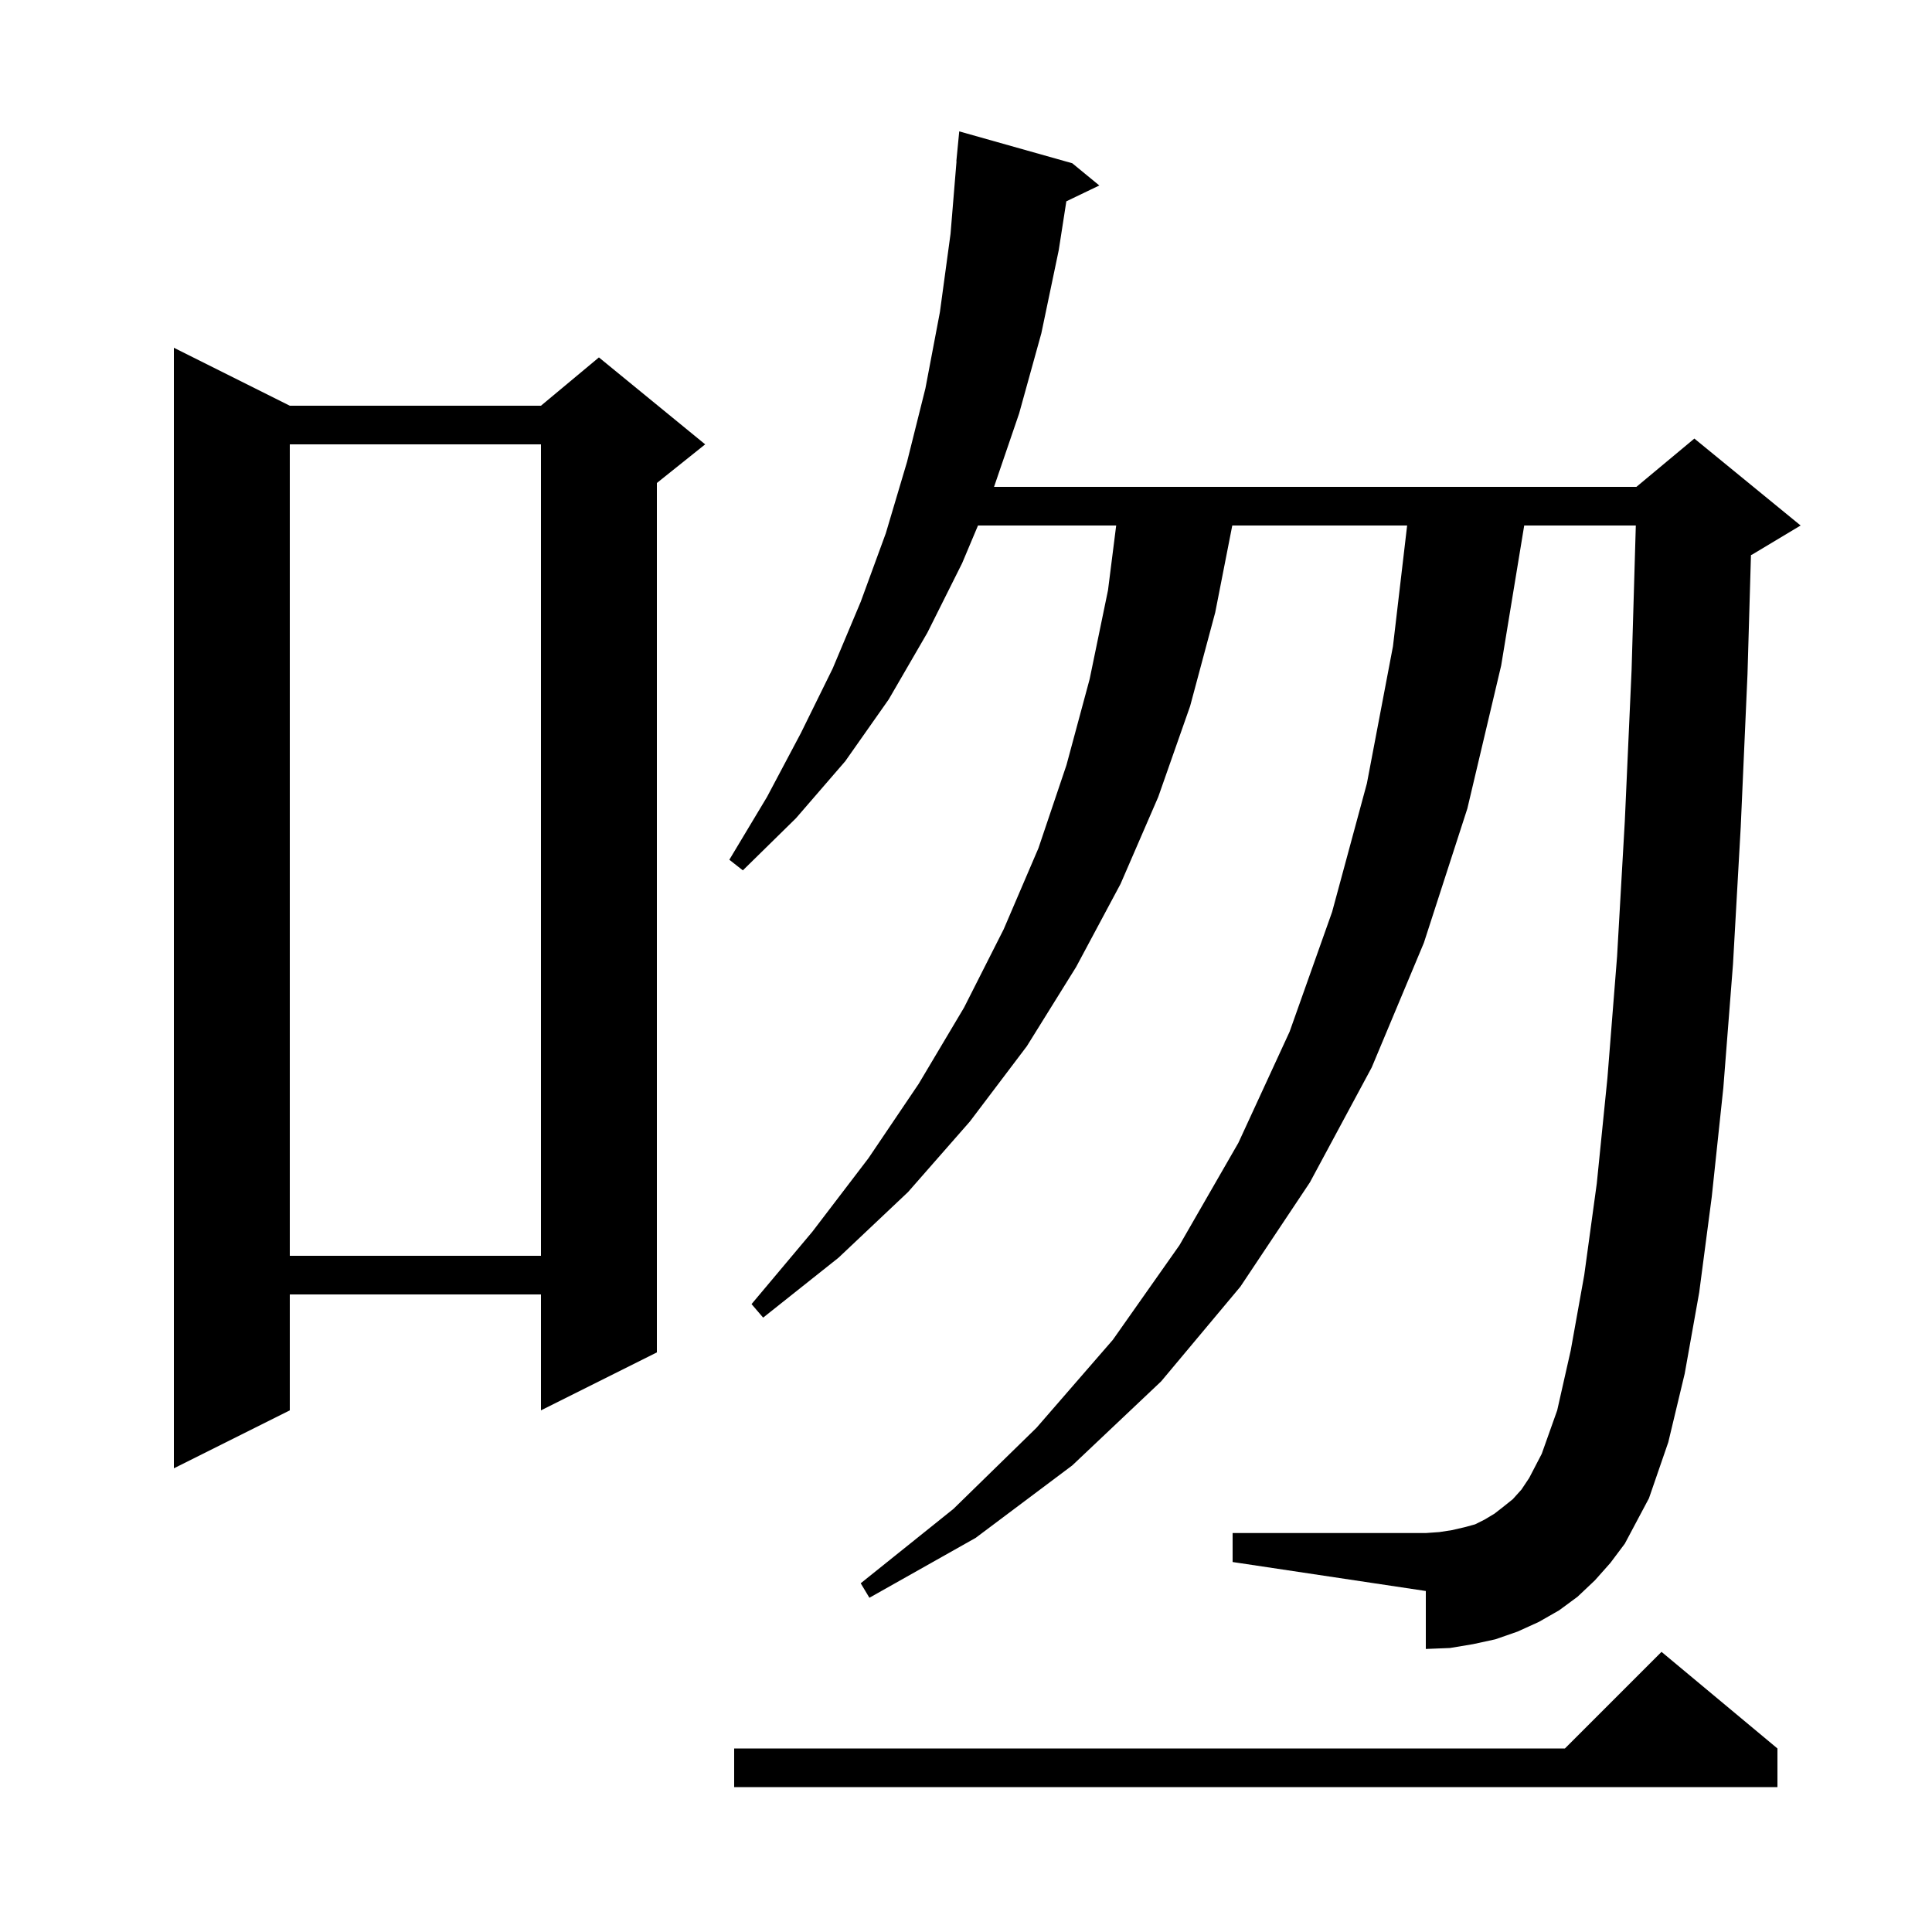 <svg xmlns="http://www.w3.org/2000/svg" xmlns:xlink="http://www.w3.org/1999/xlink" version="1.1" baseProfile="full" viewBox="0 0 200 200" width="200" height="200"><g fill="currentColor"><path d="M 184.0 181.0 L 184.0 185.0 L 76.0 185.0 L 76.0 181.0 L 162.0 181.0 L 172.0 171.0 Z M 165.1 163.6 L 163.3 165.3 L 161.4 166.7 L 159.3 167.9 L 157.1 168.9 L 154.8 169.7 L 152.5 170.2 L 150.1 170.6 L 147.6 170.7 L 147.6 164.7 L 127.6 161.7 L 127.6 158.7 L 147.6 158.7 L 149.0 158.6 L 150.3 158.4 L 151.6 158.1 L 152.7 157.8 L 153.7 157.3 L 154.7 156.7 L 155.6 156.0 L 156.6 155.2 L 157.5 154.2 L 158.3 153.0 L 159.6 150.5 L 161.2 146.0 L 162.6 139.8 L 164.0 132.0 L 165.3 122.5 L 166.4 111.6 L 167.4 99.0 L 168.2 85.0 L 168.9 69.4 L 169.339 54.4 L 157.786 54.4 L 155.4 68.9 L 151.9 83.7 L 147.4 97.6 L 142.0 110.5 L 135.6 122.4 L 128.4 133.2 L 120.2 143.0 L 111.0 151.7 L 101.0 159.2 L 90.0 165.4 L 89.1 163.9 L 98.7 156.2 L 107.3 147.8 L 115.2 138.7 L 122.1 128.9 L 128.2 118.3 L 133.5 106.8 L 137.9 94.4 L 141.5 81.1 L 144.2 66.9 L 145.666 54.4 L 127.565 54.4 L 125.8 63.4 L 123.2 73.1 L 119.9 82.5 L 116.0 91.5 L 111.4 100.1 L 106.3 108.3 L 100.4 116.1 L 94.0 123.4 L 86.8 130.2 L 79.0 136.4 L 77.8 135.0 L 84.1 127.5 L 89.9 119.9 L 95.1 112.2 L 99.8 104.3 L 103.9 96.2 L 107.5 87.8 L 110.4 79.2 L 112.8 70.3 L 114.7 61.1 L 115.547 54.4 L 101.242 54.4 L 99.6 58.3 L 96.0 65.5 L 92.0 72.4 L 87.5 78.8 L 82.4 84.7 L 76.9 90.1 L 75.5 89.0 L 79.4 82.5 L 82.9 75.9 L 86.2 69.2 L 89.1 62.3 L 91.7 55.2 L 93.9 47.8 L 95.8 40.2 L 97.3 32.3 L 98.4 24.2 L 99.018 16.7 L 99.0 16.7 L 99.3 13.6 L 111.0 16.9 L 113.8 19.2 L 110.387 20.841 L 109.6 25.9 L 107.8 34.5 L 105.5 42.8 L 102.903 50.4 L 169.4 50.4 L 175.4 45.4 L 186.4 54.4 L 181.4 57.4 L 181.259 57.459 L 180.9 69.8 L 180.2 85.6 L 179.4 99.8 L 178.4 112.6 L 177.2 123.9 L 175.9 133.8 L 174.4 142.2 L 172.7 149.3 L 170.7 155.1 L 168.2 159.8 L 166.7 161.8 Z M 30.0 42.0 L 56.0 42.0 L 62.0 37.0 L 73.0 46.0 L 68.0 50.0 L 68.0 140.0 L 56.0 146.0 L 56.0 134.0 L 30.0 134.0 L 30.0 146.0 L 18.0 152.0 L 18.0 36.0 Z M 30.0 46.0 L 30.0 130.0 L 56.0 130.0 L 56.0 46.0 Z "/></g></svg>